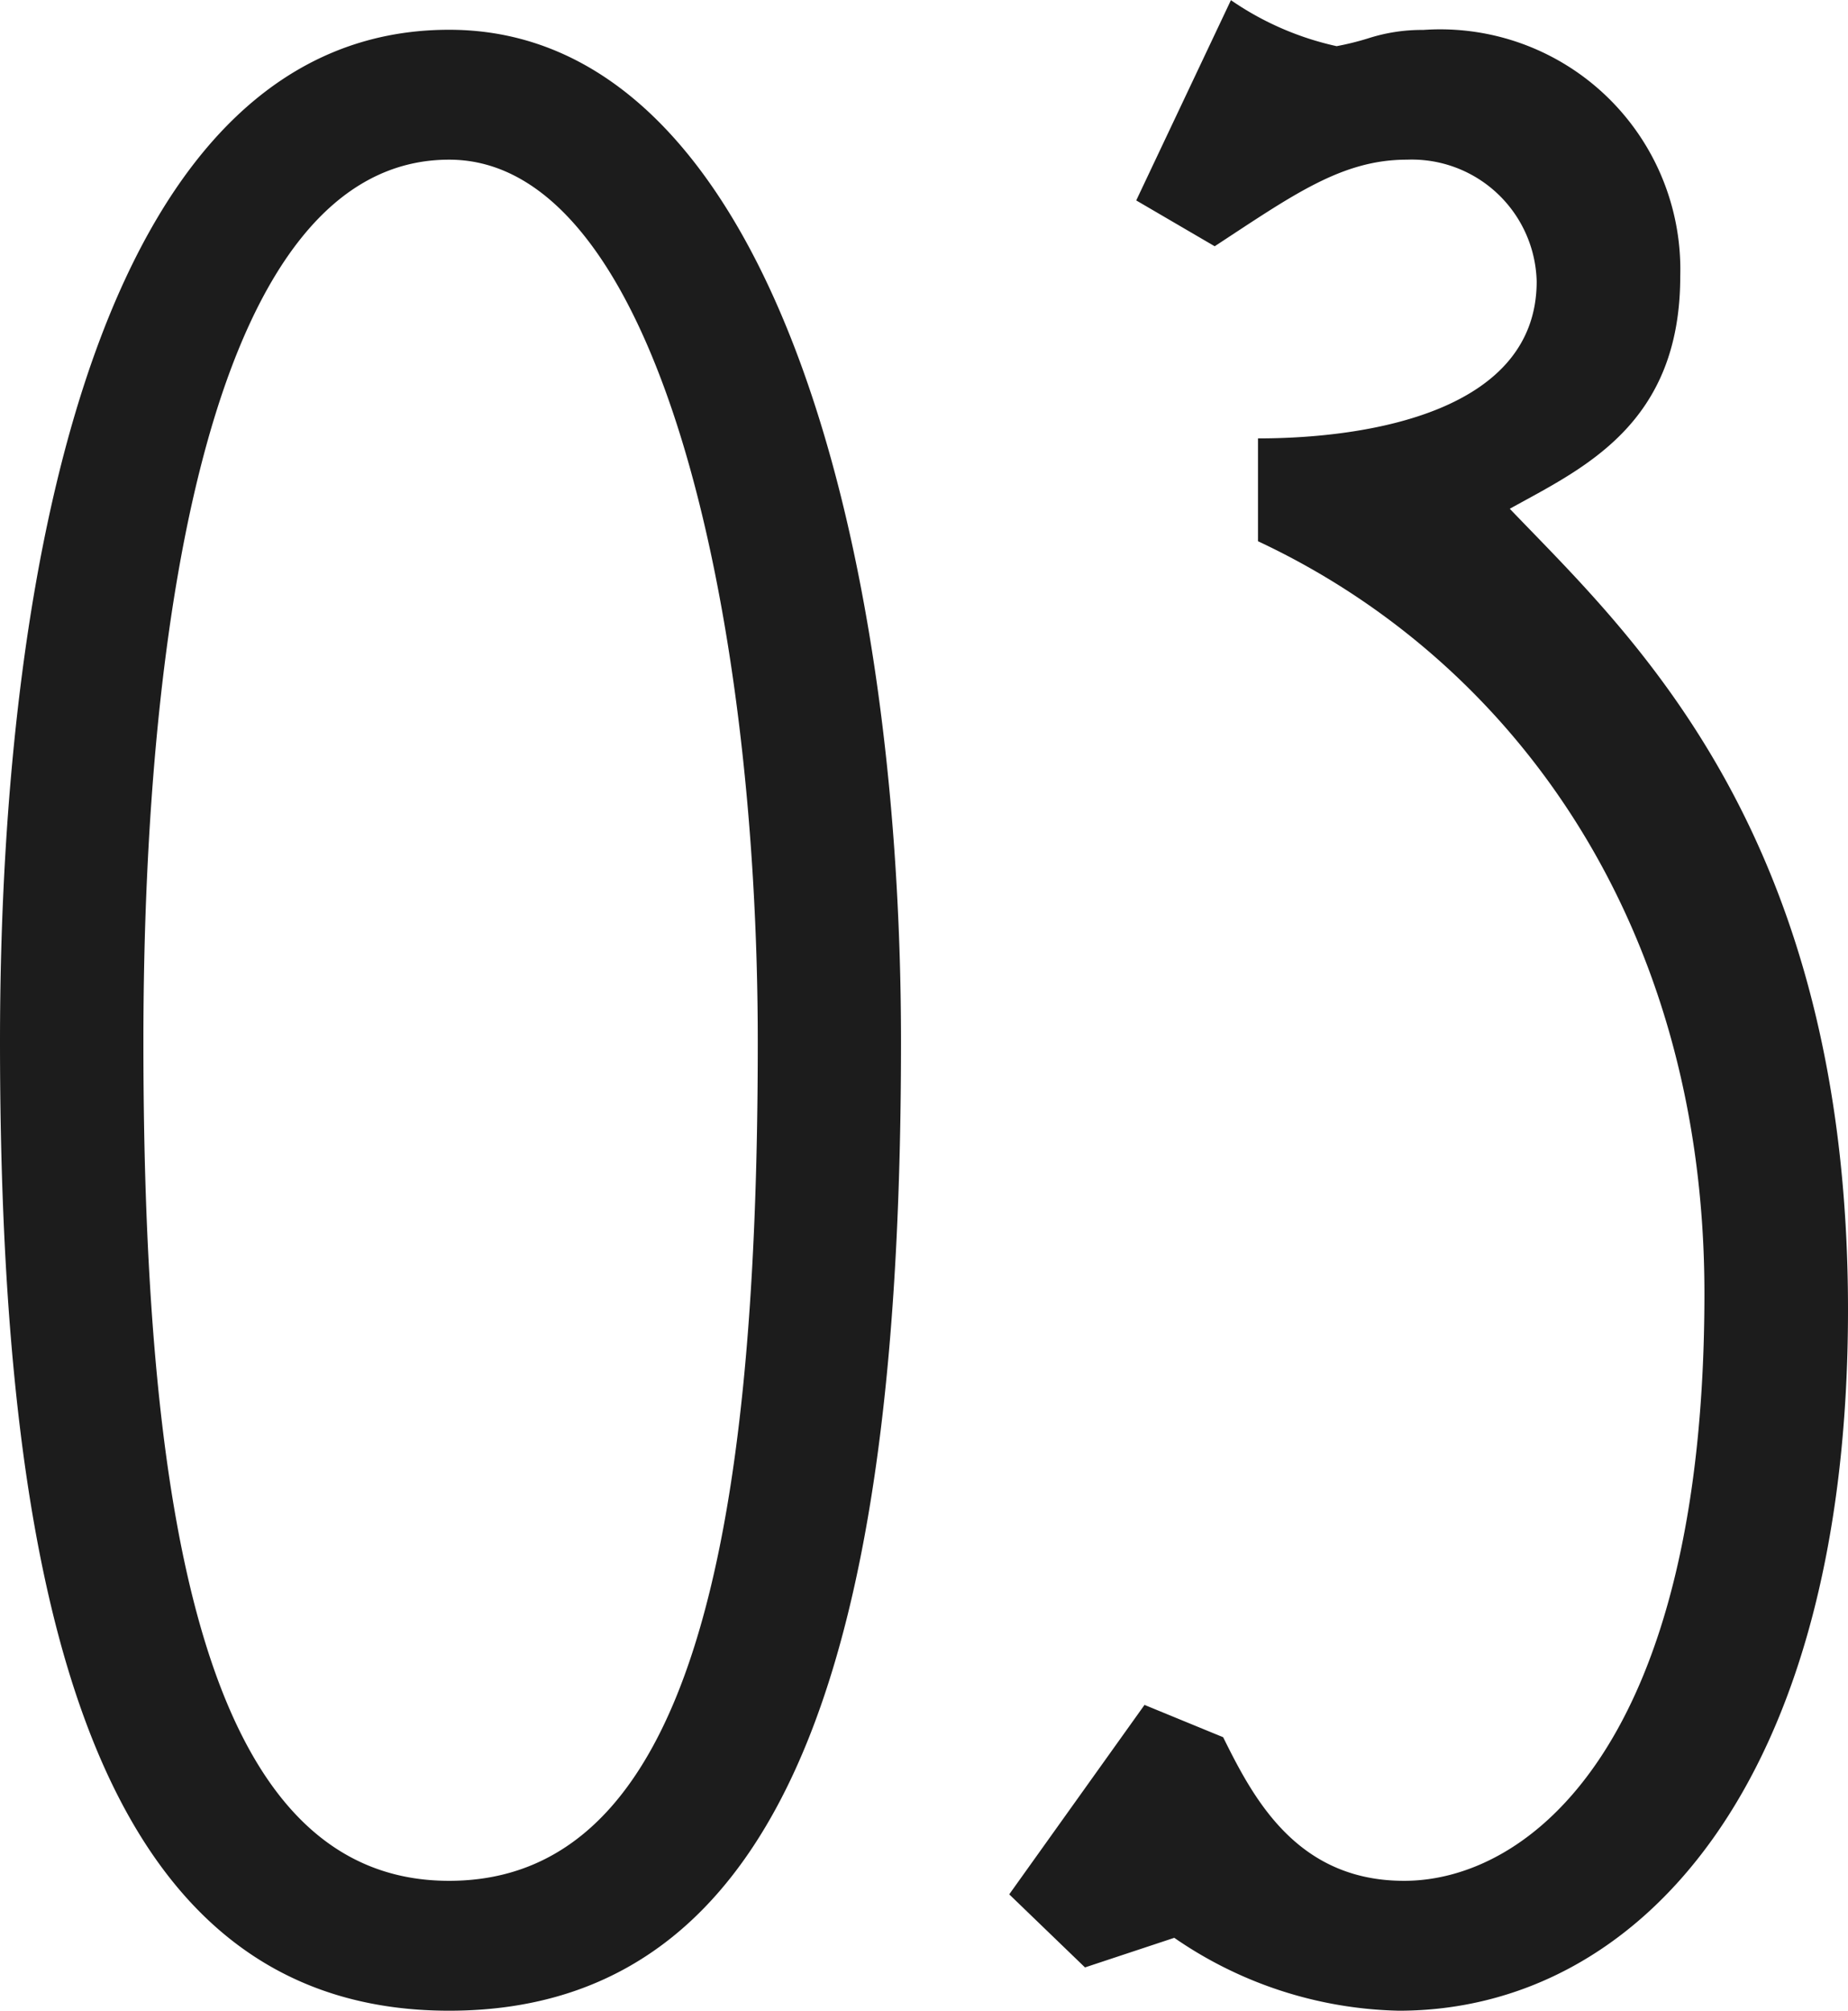 <svg xmlns="http://www.w3.org/2000/svg" width="43.712" height="47.552" viewBox="0 0 43.712 47.552">
  <path id="_03" data-name="03" d="M12.992.768c8.448,0,10.688-9.6,10.688-22.912,0-11.84-3.136-23.936-10.688-23.936-8.064,0-10.624,12.1-10.624,23.936C2.368-8.832,4.608.768,12.992.768ZM5.76-22.144c0-10.176,1.664-20.864,7.232-20.864,4.928,0,7.3,10.688,7.3,20.864,0,11.776-1.6,19.84-7.3,19.84C7.36-2.3,5.76-10.368,5.76-22.144ZM28.032-.256l2.112-.7A9.692,9.692,0,0,0,35.456.768c5.632,0,10.624-5.312,10.624-16.576,0-11.328-5.184-16-8-18.944,1.728-.96,4.032-1.984,4.032-5.5a5.68,5.68,0,0,0-6.08-5.824,4.127,4.127,0,0,0-1.28.192,6.617,6.617,0,0,1-.768.192,7.074,7.074,0,0,1-2.5-1.088l-2.24,4.736L31.1-40.96c1.856-1.216,3.008-2.048,4.544-2.048a2.955,2.955,0,0,1,3.072,2.88c0,3.072-3.968,3.712-6.592,3.712v2.432c6.016,2.816,10.56,9.024,10.56,17.792,0,10.688-4.16,13.888-7.1,13.888C33.024-2.3,32-4.288,31.3-5.7L29.44-6.464l-3.2,4.48Z" transform="translate(-2.368 46.784)" fill="#1c1c1c"/>
</svg>
